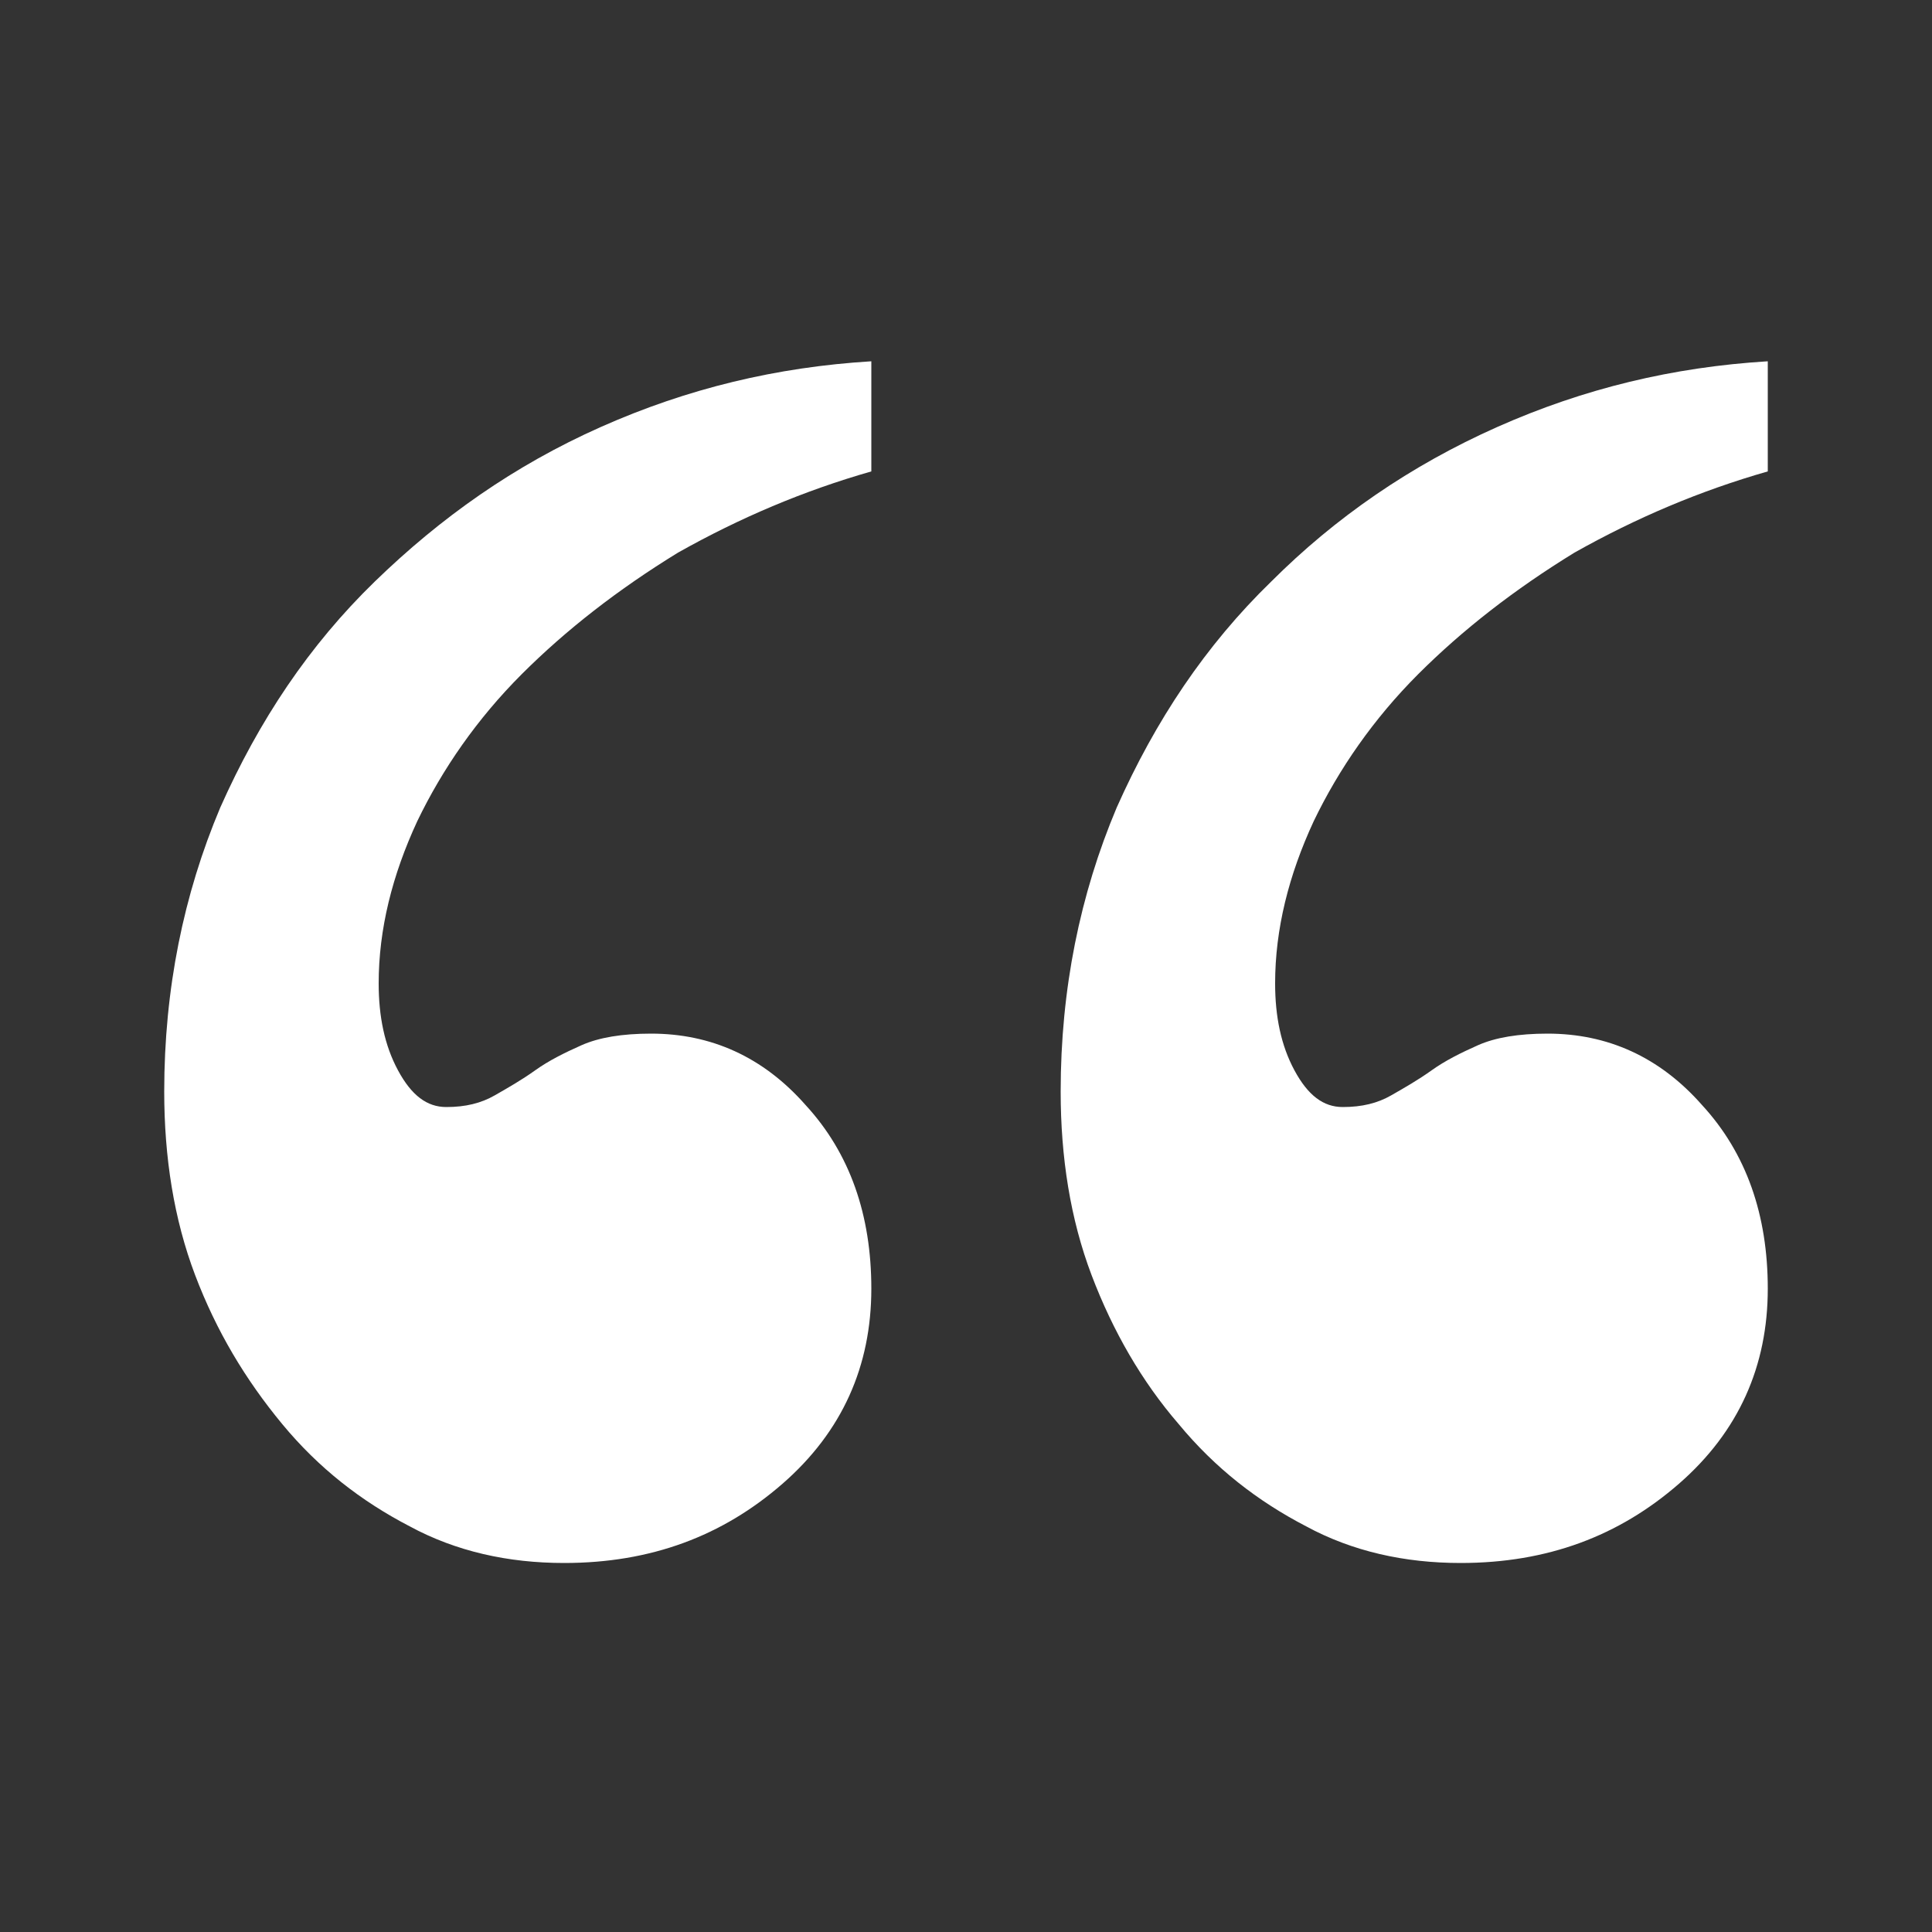 <svg xmlns="http://www.w3.org/2000/svg" xmlns:xlink="http://www.w3.org/1999/xlink" version="1.1" x="0px" y="0px" viewBox="0 0 100 100" style="enable-background:new 0 0 100 100;fill:url(#CerosGradient_id538a851c5);" xml:space="preserve" aria-hidden="true" width="100px" height="100px"><rect x="0" y="0" width="100" height="100" fill="#333333" stroke="none"/><defs><linearGradient class="cerosgradient" data-cerosgradient="true" id="CerosGradient_id538a851c5" gradientUnits="userSpaceOnUse" x1="50%" y1="100%" x2="50%" y2="0%"><stop offset="0%" stop-color="#FFFFFF"/><stop offset="100%" stop-color="#FFFFFF"/></linearGradient><linearGradient/></defs><path d="M45.1,24.4c-3.5,1-6.8,2.4-10,4.2c-3.1,1.9-5.8,4-8.1,6.3c-2.3,2.3-4.1,4.9-5.4,7.6c-1.3,2.8-2,5.6-2,8.4  c0,1.7,0.3,3.2,1,4.5c0.7,1.3,1.5,1.9,2.5,1.9s1.8-0.2,2.5-0.6c0.7-0.4,1.4-0.8,2.1-1.3c0.7-0.5,1.5-0.9,2.4-1.3  c0.9-0.4,2.1-0.6,3.6-0.6c3.1,0,5.8,1.2,8,3.7c2.3,2.5,3.4,5.7,3.4,9.5c0,4-1.5,7.4-4.6,10.1c-3.1,2.7-6.8,4.1-11.3,4.1  c-2.9,0-5.6-0.6-8-1.9c-2.5-1.3-4.7-3-6.6-5.3s-3.4-4.8-4.5-7.7c-1.1-2.9-1.6-6.1-1.6-9.5c0-5.3,1-10.2,2.9-14.7  c2-4.5,4.6-8.4,8-11.7s7.2-6,11.7-8c4.5-2,9.1-3.1,14-3.4V24.4z" style="fill:url(#CerosGradient_id538a851c5);"/><path d="M91.5,24.4c-3.5,1-6.8,2.4-10,4.2c-3.1,1.9-5.8,4-8.1,6.3c-2.3,2.3-4.1,4.9-5.4,7.6c-1.3,2.8-2,5.6-2,8.4  c0,1.7,0.3,3.2,1,4.5c0.7,1.3,1.5,1.9,2.5,1.9s1.8-0.2,2.5-0.6c0.7-0.4,1.4-0.8,2.1-1.3c0.7-0.5,1.5-0.9,2.4-1.3  c0.9-0.4,2.1-0.6,3.6-0.6c3.1,0,5.8,1.2,8,3.7c2.3,2.5,3.4,5.7,3.4,9.5c0,4-1.5,7.4-4.6,10.1c-3.1,2.7-6.8,4.1-11.3,4.1  c-2.9,0-5.6-0.6-8-1.9c-2.5-1.3-4.7-3-6.6-5.3c-1.9-2.2-3.4-4.8-4.5-7.7c-1.1-2.9-1.6-6.1-1.6-9.5c0-5.3,1-10.2,2.9-14.7  c2-4.5,4.6-8.4,8-11.7c3.3-3.3,7.2-6,11.7-8c4.5-2,9.1-3.1,14-3.4V24.4z" style="fill:url(#CerosGradient_id538a851c5);"/></svg>